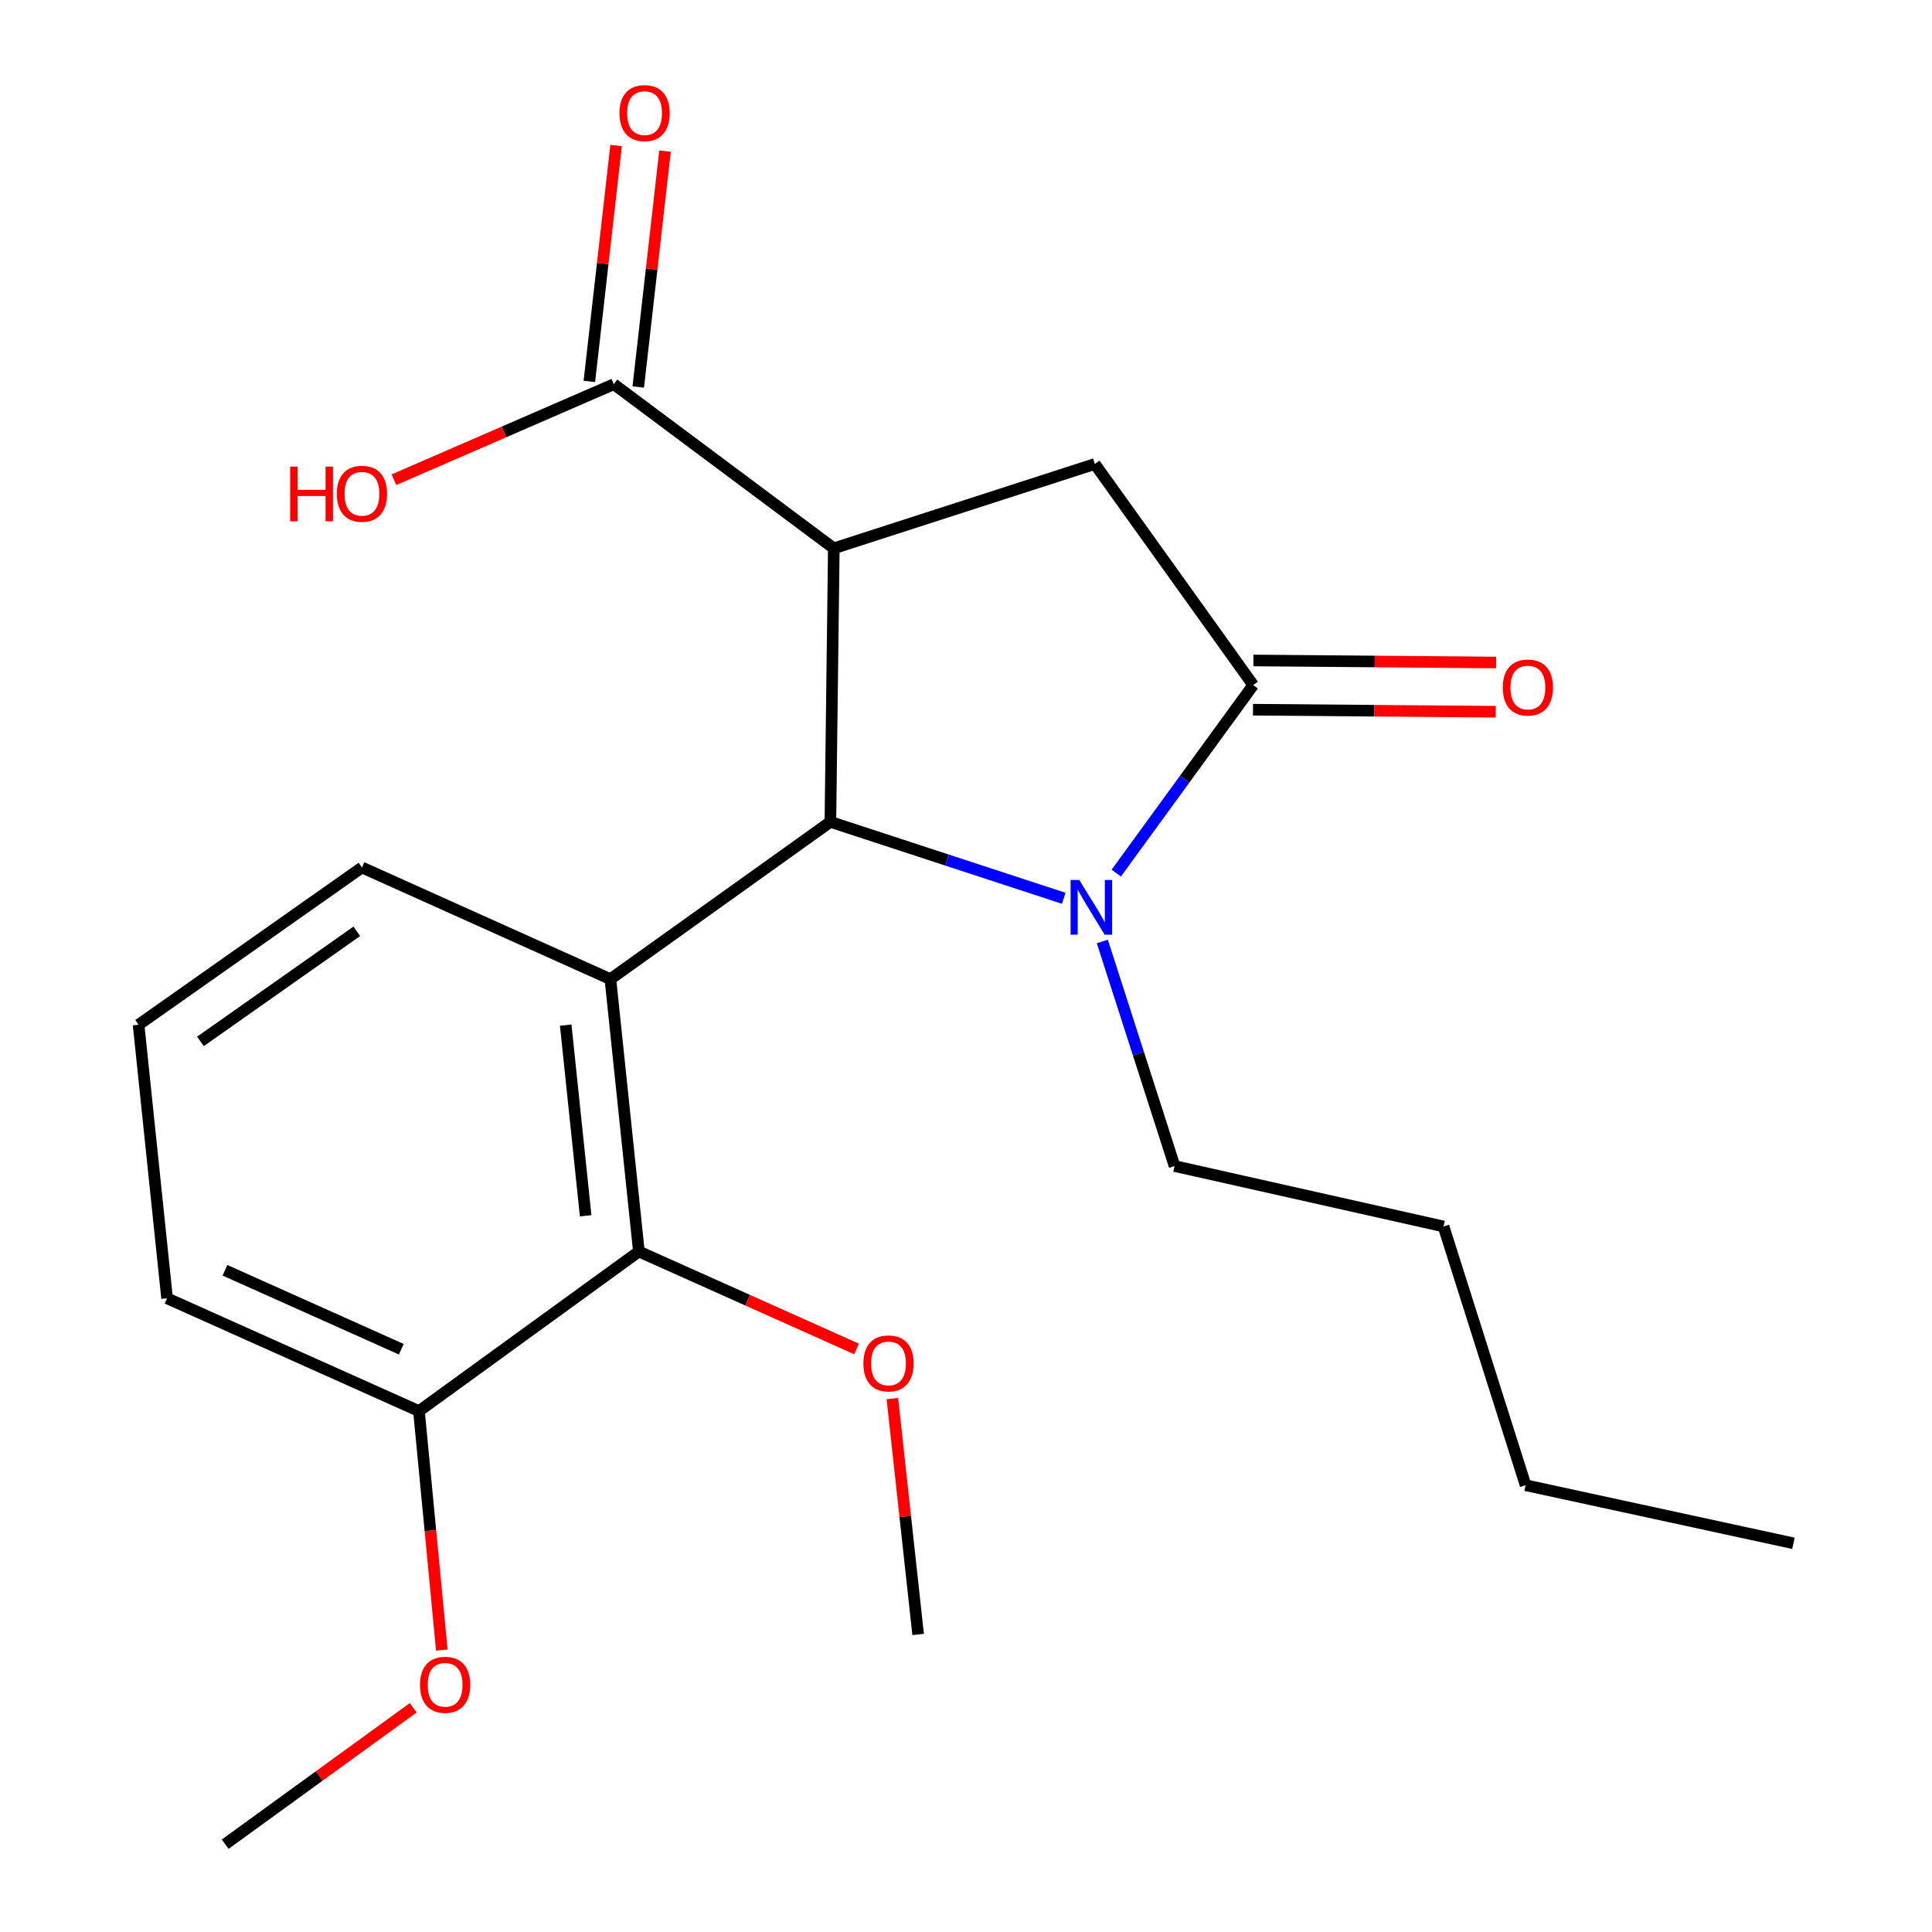 <?xml version='1.0' encoding='iso-8859-1'?>
<svg version='1.1' baseProfile='full'
              xmlns='http://www.w3.org/2000/svg'
                      xmlns:rdkit='http://www.rdkit.org/xml'
                      xmlns:xlink='http://www.w3.org/1999/xlink'
                  xml:space='preserve'
width='1000px' height='1000px' viewBox='0 0 1000 1000'>
<!-- END OF HEADER -->
<rect style='opacity:1.0;fill:#FFFFFF;stroke:none' width='1000' height='1000' x='0' y='0'> </rect>
<path class='bond-0' d='M 431.578,283.813 L 429.808,425.4' style='fill:none;fill-rule:evenodd;stroke:#000000;stroke-width:6px;stroke-linecap:butt;stroke-linejoin:miter;stroke-opacity:1' />
<path class='bond-4' d='M 431.578,283.813 L 566.681,240.166' style='fill:none;fill-rule:evenodd;stroke:#000000;stroke-width:6px;stroke-linecap:butt;stroke-linejoin:miter;stroke-opacity:1' />
<path class='bond-6' d='M 431.578,283.813 L 317.71,198.869' style='fill:none;fill-rule:evenodd;stroke:#000000;stroke-width:6px;stroke-linecap:butt;stroke-linejoin:miter;stroke-opacity:1' />
<path class='bond-1' d='M 429.808,425.4 L 490.199,445.174' style='fill:none;fill-rule:evenodd;stroke:#000000;stroke-width:6px;stroke-linecap:butt;stroke-linejoin:miter;stroke-opacity:1' />
<path class='bond-1' d='M 490.199,445.174 L 550.59,464.948' style='fill:none;fill-rule:evenodd;stroke:#0000FF;stroke-width:6px;stroke-linecap:butt;stroke-linejoin:miter;stroke-opacity:1' />
<path class='bond-2' d='M 429.808,425.4 L 315.94,506.805' style='fill:none;fill-rule:evenodd;stroke:#000000;stroke-width:6px;stroke-linecap:butt;stroke-linejoin:miter;stroke-opacity:1' />
<path class='bond-12' d='M 570.568,487.305 L 589.259,545.423' style='fill:none;fill-rule:evenodd;stroke:#0000FF;stroke-width:6px;stroke-linecap:butt;stroke-linejoin:miter;stroke-opacity:1' />
<path class='bond-12' d='M 589.259,545.423 L 607.95,603.542' style='fill:none;fill-rule:evenodd;stroke:#000000;stroke-width:6px;stroke-linecap:butt;stroke-linejoin:miter;stroke-opacity:1' />
<path class='bond-22' d='M 577.786,451.91 L 613.219,403.255' style='fill:none;fill-rule:evenodd;stroke:#0000FF;stroke-width:6px;stroke-linecap:butt;stroke-linejoin:miter;stroke-opacity:1' />
<path class='bond-22' d='M 613.219,403.255 L 648.652,354.599' style='fill:none;fill-rule:evenodd;stroke:#000000;stroke-width:6px;stroke-linecap:butt;stroke-linejoin:miter;stroke-opacity:1' />
<path class='bond-5' d='M 315.94,506.805 L 330.692,647.784' style='fill:none;fill-rule:evenodd;stroke:#000000;stroke-width:6px;stroke-linecap:butt;stroke-linejoin:miter;stroke-opacity:1' />
<path class='bond-5' d='M 292.808,530.604 L 303.135,629.289' style='fill:none;fill-rule:evenodd;stroke:#000000;stroke-width:6px;stroke-linecap:butt;stroke-linejoin:miter;stroke-opacity:1' />
<path class='bond-10' d='M 315.94,506.805 L 187.349,449.001' style='fill:none;fill-rule:evenodd;stroke:#000000;stroke-width:6px;stroke-linecap:butt;stroke-linejoin:miter;stroke-opacity:1' />
<path class='bond-3' d='M 648.652,354.599 L 566.681,240.166' style='fill:none;fill-rule:evenodd;stroke:#000000;stroke-width:6px;stroke-linecap:butt;stroke-linejoin:miter;stroke-opacity:1' />
<path class='bond-7' d='M 648.546,367.341 L 711.359,367.866' style='fill:none;fill-rule:evenodd;stroke:#000000;stroke-width:6px;stroke-linecap:butt;stroke-linejoin:miter;stroke-opacity:1' />
<path class='bond-7' d='M 711.359,367.866 L 774.173,368.391' style='fill:none;fill-rule:evenodd;stroke:#FF0000;stroke-width:6px;stroke-linecap:butt;stroke-linejoin:miter;stroke-opacity:1' />
<path class='bond-7' d='M 648.759,341.858 L 711.573,342.384' style='fill:none;fill-rule:evenodd;stroke:#000000;stroke-width:6px;stroke-linecap:butt;stroke-linejoin:miter;stroke-opacity:1' />
<path class='bond-7' d='M 711.573,342.384 L 774.386,342.909' style='fill:none;fill-rule:evenodd;stroke:#FF0000;stroke-width:6px;stroke-linecap:butt;stroke-linejoin:miter;stroke-opacity:1' />
<path class='bond-8' d='M 330.692,647.784 L 216.853,730.378' style='fill:none;fill-rule:evenodd;stroke:#000000;stroke-width:6px;stroke-linecap:butt;stroke-linejoin:miter;stroke-opacity:1' />
<path class='bond-13' d='M 330.692,647.784 L 387.023,672.999' style='fill:none;fill-rule:evenodd;stroke:#000000;stroke-width:6px;stroke-linecap:butt;stroke-linejoin:miter;stroke-opacity:1' />
<path class='bond-13' d='M 387.023,672.999 L 443.353,698.214' style='fill:none;fill-rule:evenodd;stroke:#FF0000;stroke-width:6px;stroke-linecap:butt;stroke-linejoin:miter;stroke-opacity:1' />
<path class='bond-9' d='M 330.37,200.305 L 337.296,139.252' style='fill:none;fill-rule:evenodd;stroke:#000000;stroke-width:6px;stroke-linecap:butt;stroke-linejoin:miter;stroke-opacity:1' />
<path class='bond-9' d='M 337.296,139.252 L 344.222,78.199' style='fill:none;fill-rule:evenodd;stroke:#FF0000;stroke-width:6px;stroke-linecap:butt;stroke-linejoin:miter;stroke-opacity:1' />
<path class='bond-9' d='M 305.05,197.432 L 311.975,136.379' style='fill:none;fill-rule:evenodd;stroke:#000000;stroke-width:6px;stroke-linecap:butt;stroke-linejoin:miter;stroke-opacity:1' />
<path class='bond-9' d='M 311.975,136.379 L 318.901,75.326' style='fill:none;fill-rule:evenodd;stroke:#FF0000;stroke-width:6px;stroke-linecap:butt;stroke-linejoin:miter;stroke-opacity:1' />
<path class='bond-11' d='M 317.71,198.869 L 260.806,223.588' style='fill:none;fill-rule:evenodd;stroke:#000000;stroke-width:6px;stroke-linecap:butt;stroke-linejoin:miter;stroke-opacity:1' />
<path class='bond-11' d='M 260.806,223.588 L 203.902,248.307' style='fill:none;fill-rule:evenodd;stroke:#FF0000;stroke-width:6px;stroke-linecap:butt;stroke-linejoin:miter;stroke-opacity:1' />
<path class='bond-14' d='M 216.853,730.378 L 222.772,792.234' style='fill:none;fill-rule:evenodd;stroke:#000000;stroke-width:6px;stroke-linecap:butt;stroke-linejoin:miter;stroke-opacity:1' />
<path class='bond-14' d='M 222.772,792.234 L 228.691,854.09' style='fill:none;fill-rule:evenodd;stroke:#FF0000;stroke-width:6px;stroke-linecap:butt;stroke-linejoin:miter;stroke-opacity:1' />
<path class='bond-23' d='M 216.853,730.378 L 86.478,671.993' style='fill:none;fill-rule:evenodd;stroke:#000000;stroke-width:6px;stroke-linecap:butt;stroke-linejoin:miter;stroke-opacity:1' />
<path class='bond-23' d='M 207.712,698.363 L 116.449,657.493' style='fill:none;fill-rule:evenodd;stroke:#000000;stroke-width:6px;stroke-linecap:butt;stroke-linejoin:miter;stroke-opacity:1' />
<path class='bond-15' d='M 187.349,449.001 L 71.726,530.405' style='fill:none;fill-rule:evenodd;stroke:#000000;stroke-width:6px;stroke-linecap:butt;stroke-linejoin:miter;stroke-opacity:1' />
<path class='bond-15' d='M 184.676,482.048 L 103.74,539.032' style='fill:none;fill-rule:evenodd;stroke:#000000;stroke-width:6px;stroke-linecap:butt;stroke-linejoin:miter;stroke-opacity:1' />
<path class='bond-19' d='M 607.95,603.542 L 747.173,634.816' style='fill:none;fill-rule:evenodd;stroke:#000000;stroke-width:6px;stroke-linecap:butt;stroke-linejoin:miter;stroke-opacity:1' />
<path class='bond-17' d='M 461.89,723.907 L 468.557,784.954' style='fill:none;fill-rule:evenodd;stroke:#FF0000;stroke-width:6px;stroke-linecap:butt;stroke-linejoin:miter;stroke-opacity:1' />
<path class='bond-17' d='M 468.557,784.954 L 475.225,846.001' style='fill:none;fill-rule:evenodd;stroke:#000000;stroke-width:6px;stroke-linecap:butt;stroke-linejoin:miter;stroke-opacity:1' />
<path class='bond-18' d='M 213.886,883.946 L 165.224,919.246' style='fill:none;fill-rule:evenodd;stroke:#FF0000;stroke-width:6px;stroke-linecap:butt;stroke-linejoin:miter;stroke-opacity:1' />
<path class='bond-18' d='M 165.224,919.246 L 116.562,954.545' style='fill:none;fill-rule:evenodd;stroke:#000000;stroke-width:6px;stroke-linecap:butt;stroke-linejoin:miter;stroke-opacity:1' />
<path class='bond-16' d='M 71.726,530.405 L 86.478,671.993' style='fill:none;fill-rule:evenodd;stroke:#000000;stroke-width:6px;stroke-linecap:butt;stroke-linejoin:miter;stroke-opacity:1' />
<path class='bond-20' d='M 747.173,634.816 L 789.645,768.744' style='fill:none;fill-rule:evenodd;stroke:#000000;stroke-width:6px;stroke-linecap:butt;stroke-linejoin:miter;stroke-opacity:1' />
<path class='bond-21' d='M 789.645,768.744 L 928.274,798.815' style='fill:none;fill-rule:evenodd;stroke:#000000;stroke-width:6px;stroke-linecap:butt;stroke-linejoin:miter;stroke-opacity:1' />
<path  class='atom-2' d='M 558.623 455.468
L 567.903 470.468
Q 568.823 471.948, 570.303 474.628
Q 571.783 477.308, 571.863 477.468
L 571.863 455.468
L 575.623 455.468
L 575.623 483.788
L 571.743 483.788
L 561.783 467.388
Q 560.623 465.468, 559.383 463.268
Q 558.183 461.068, 557.823 460.388
L 557.823 483.788
L 554.143 483.788
L 554.143 455.468
L 558.623 455.468
' fill='#0000FF'/>
<path  class='atom-8' d='M 777.834 355.869
Q 777.834 349.069, 781.194 345.269
Q 784.554 341.469, 790.834 341.469
Q 797.114 341.469, 800.474 345.269
Q 803.834 349.069, 803.834 355.869
Q 803.834 362.749, 800.434 366.669
Q 797.034 370.549, 790.834 370.549
Q 784.594 370.549, 781.194 366.669
Q 777.834 362.789, 777.834 355.869
M 790.834 367.349
Q 795.154 367.349, 797.474 364.469
Q 799.834 361.549, 799.834 355.869
Q 799.834 350.309, 797.474 347.509
Q 795.154 344.669, 790.834 344.669
Q 786.514 344.669, 784.154 347.469
Q 781.834 350.269, 781.834 355.869
Q 781.834 361.589, 784.154 364.469
Q 786.514 367.349, 790.834 367.349
' fill='#FF0000'/>
<path  class='atom-10' d='M 320.637 58.55
Q 320.637 51.75, 323.997 47.95
Q 327.357 44.15, 333.637 44.15
Q 339.917 44.15, 343.277 47.95
Q 346.637 51.75, 346.637 58.55
Q 346.637 65.43, 343.237 69.35
Q 339.837 73.23, 333.637 73.23
Q 327.397 73.23, 323.997 69.35
Q 320.637 65.47, 320.637 58.55
M 333.637 70.03
Q 337.957 70.03, 340.277 67.15
Q 342.637 64.23, 342.637 58.55
Q 342.637 52.99, 340.277 50.19
Q 337.957 47.35, 333.637 47.35
Q 329.317 47.35, 326.957 50.15
Q 324.637 52.95, 324.637 58.55
Q 324.637 64.27, 326.957 67.15
Q 329.317 70.03, 333.637 70.03
' fill='#FF0000'/>
<path  class='atom-12' d='M 150.189 241.498
L 154.029 241.498
L 154.029 253.538
L 168.509 253.538
L 168.509 241.498
L 172.349 241.498
L 172.349 269.818
L 168.509 269.818
L 168.509 256.738
L 154.029 256.738
L 154.029 269.818
L 150.189 269.818
L 150.189 241.498
' fill='#FF0000'/>
<path  class='atom-12' d='M 174.349 255.578
Q 174.349 248.778, 177.709 244.978
Q 181.069 241.178, 187.349 241.178
Q 193.629 241.178, 196.989 244.978
Q 200.349 248.778, 200.349 255.578
Q 200.349 262.458, 196.949 266.378
Q 193.549 270.258, 187.349 270.258
Q 181.109 270.258, 177.709 266.378
Q 174.349 262.498, 174.349 255.578
M 187.349 267.058
Q 191.669 267.058, 193.989 264.178
Q 196.349 261.258, 196.349 255.578
Q 196.349 250.018, 193.989 247.218
Q 191.669 244.378, 187.349 244.378
Q 183.029 244.378, 180.669 247.178
Q 178.349 249.978, 178.349 255.578
Q 178.349 261.298, 180.669 264.178
Q 183.029 267.058, 187.349 267.058
' fill='#FF0000'/>
<path  class='atom-14' d='M 446.892 705.697
Q 446.892 698.897, 450.252 695.097
Q 453.612 691.297, 459.892 691.297
Q 466.172 691.297, 469.532 695.097
Q 472.892 698.897, 472.892 705.697
Q 472.892 712.577, 469.492 716.497
Q 466.092 720.377, 459.892 720.377
Q 453.652 720.377, 450.252 716.497
Q 446.892 712.617, 446.892 705.697
M 459.892 717.177
Q 464.212 717.177, 466.532 714.297
Q 468.892 711.377, 468.892 705.697
Q 468.892 700.137, 466.532 697.337
Q 464.212 694.497, 459.892 694.497
Q 455.572 694.497, 453.212 697.297
Q 450.892 700.097, 450.892 705.697
Q 450.892 711.417, 453.212 714.297
Q 455.572 717.177, 459.892 717.177
' fill='#FF0000'/>
<path  class='atom-15' d='M 217.402 872.046
Q 217.402 865.246, 220.762 861.446
Q 224.122 857.646, 230.402 857.646
Q 236.682 857.646, 240.042 861.446
Q 243.402 865.246, 243.402 872.046
Q 243.402 878.926, 240.002 882.846
Q 236.602 886.726, 230.402 886.726
Q 224.162 886.726, 220.762 882.846
Q 217.402 878.966, 217.402 872.046
M 230.402 883.526
Q 234.722 883.526, 237.042 880.646
Q 239.402 877.726, 239.402 872.046
Q 239.402 866.486, 237.042 863.686
Q 234.722 860.846, 230.402 860.846
Q 226.082 860.846, 223.722 863.646
Q 221.402 866.446, 221.402 872.046
Q 221.402 877.766, 223.722 880.646
Q 226.082 883.526, 230.402 883.526
' fill='#FF0000'/>
</svg>
